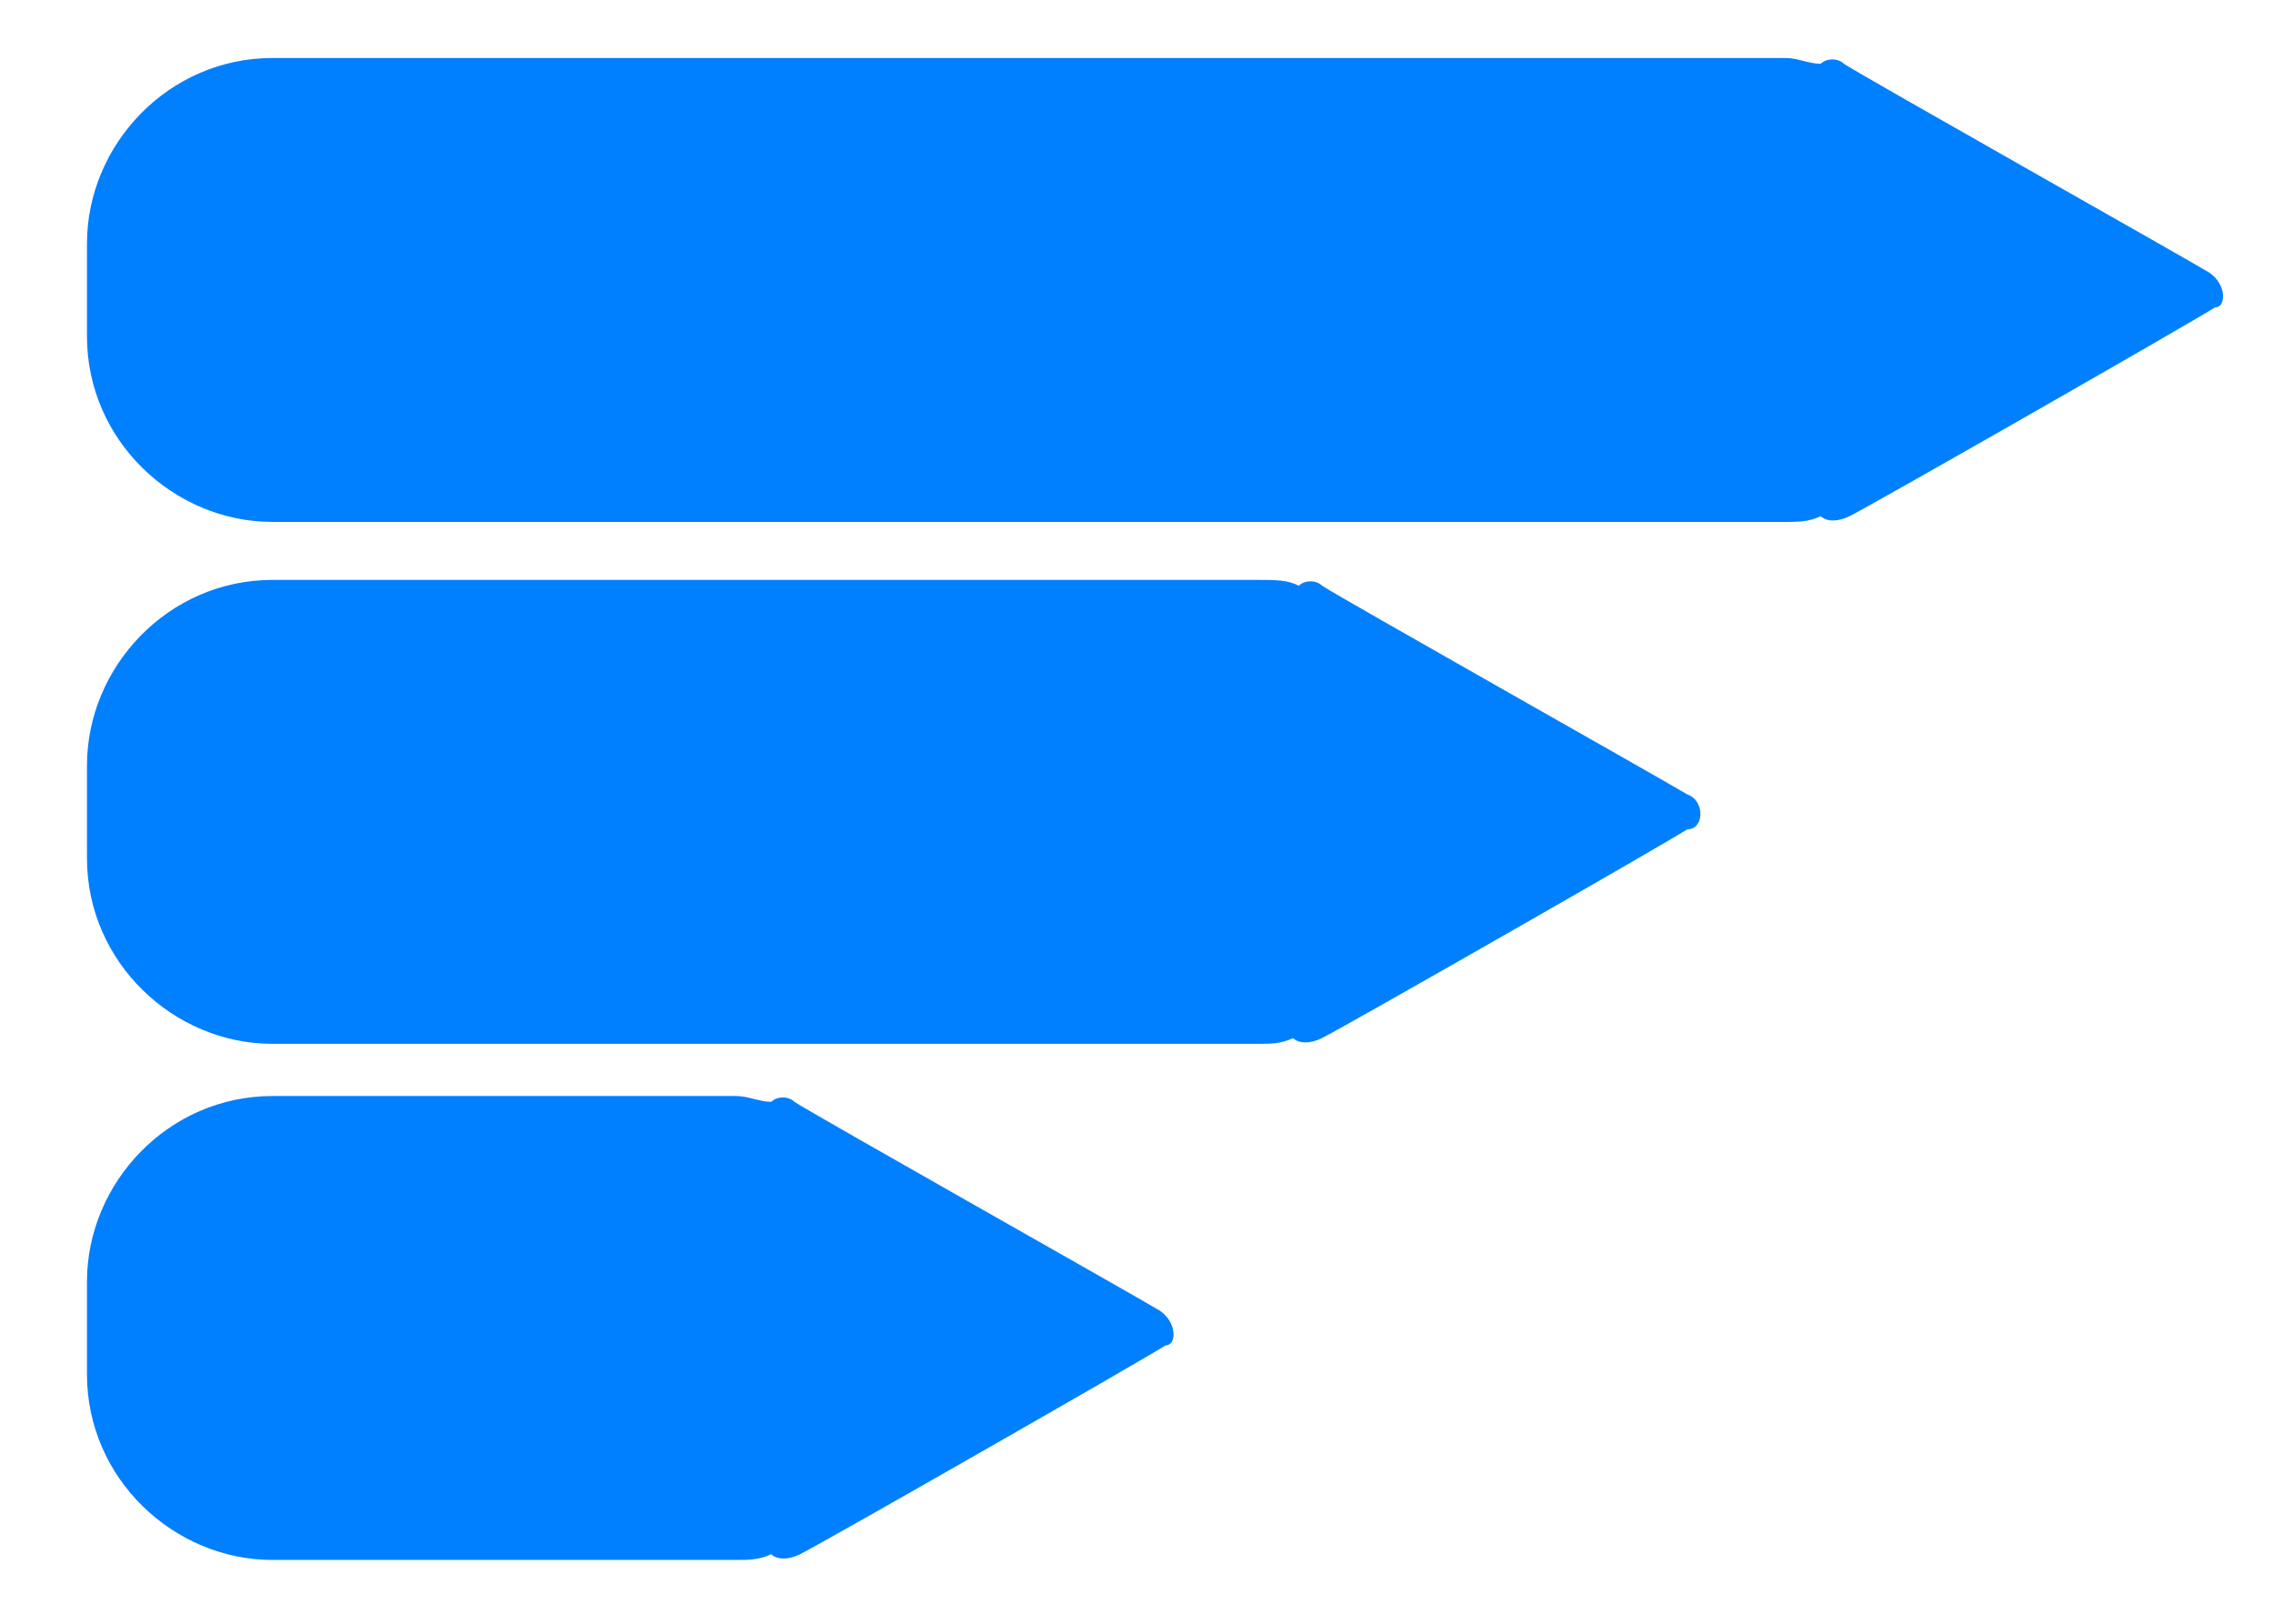 <?xml version="1.0" encoding="utf-8"?>
<!-- Generator: Adobe Illustrator 23.0.3, SVG Export Plug-In . SVG Version: 6.00 Build 0)  -->
<svg version="1.1" id="Layer_1" xmlns="http://www.w3.org/2000/svg" xmlns:xlink="http://www.w3.org/1999/xlink" x="0px" y="0px"
	 viewBox="0 0 39.2 28" style="enable-background:new 0 0 39.2 28;" xml:space="preserve">
<style type="text/css">
	.st0{fill-rule:evenodd;clip-rule:evenodd;fill:#007FFF;}
</style>
<g>
	<g>
		<path class="st0" d="M38.1,4.7c-0.5-0.3-6-3.4-6.3-3.6c-0.1-0.1-0.3-0.1-0.4,0C31.2,1.1,31,1,30.8,1H4.7C2.9,1,1.5,2.5,1.5,4.2
			v1.6C1.5,7.6,3,9,4.7,9h26.1c0.2,0,0.4,0,0.6-0.1c0.1,0.1,0.3,0.1,0.5,0c0.4-0.2,6-3.4,6.3-3.6C38.4,5.3,38.4,4.9,38.1,4.7z
			 M29.1,13.7c-0.5-0.3-6-3.4-6.3-3.6c-0.1-0.1-0.3-0.1-0.4,0C22.2,10,22,10,21.7,10h-17c-1.8,0-3.2,1.5-3.2,3.2v1.6
			C1.5,16.6,3,18,4.7,18h17c0.2,0,0.4,0,0.6-0.1c0.1,0.1,0.3,0.1,0.5,0c0.4-0.2,6-3.4,6.3-3.6C29.4,14.3,29.4,13.8,29.1,13.7z
			 M20,22.6c-0.5-0.3-6-3.4-6.3-3.6c-0.1-0.1-0.3-0.1-0.4,0c-0.2,0-0.4-0.1-0.6-0.1h-8c-1.8,0-3.2,1.5-3.2,3.2v1.6
			c0,1.8,1.5,3.2,3.2,3.2h8c0.2,0,0.4,0,0.6-0.1c0.1,0.1,0.3,0.1,0.5,0c0.4-0.2,6-3.4,6.3-3.6C20.3,23.2,20.3,22.8,20,22.6z"/>
	</g>
</g>
</svg>
